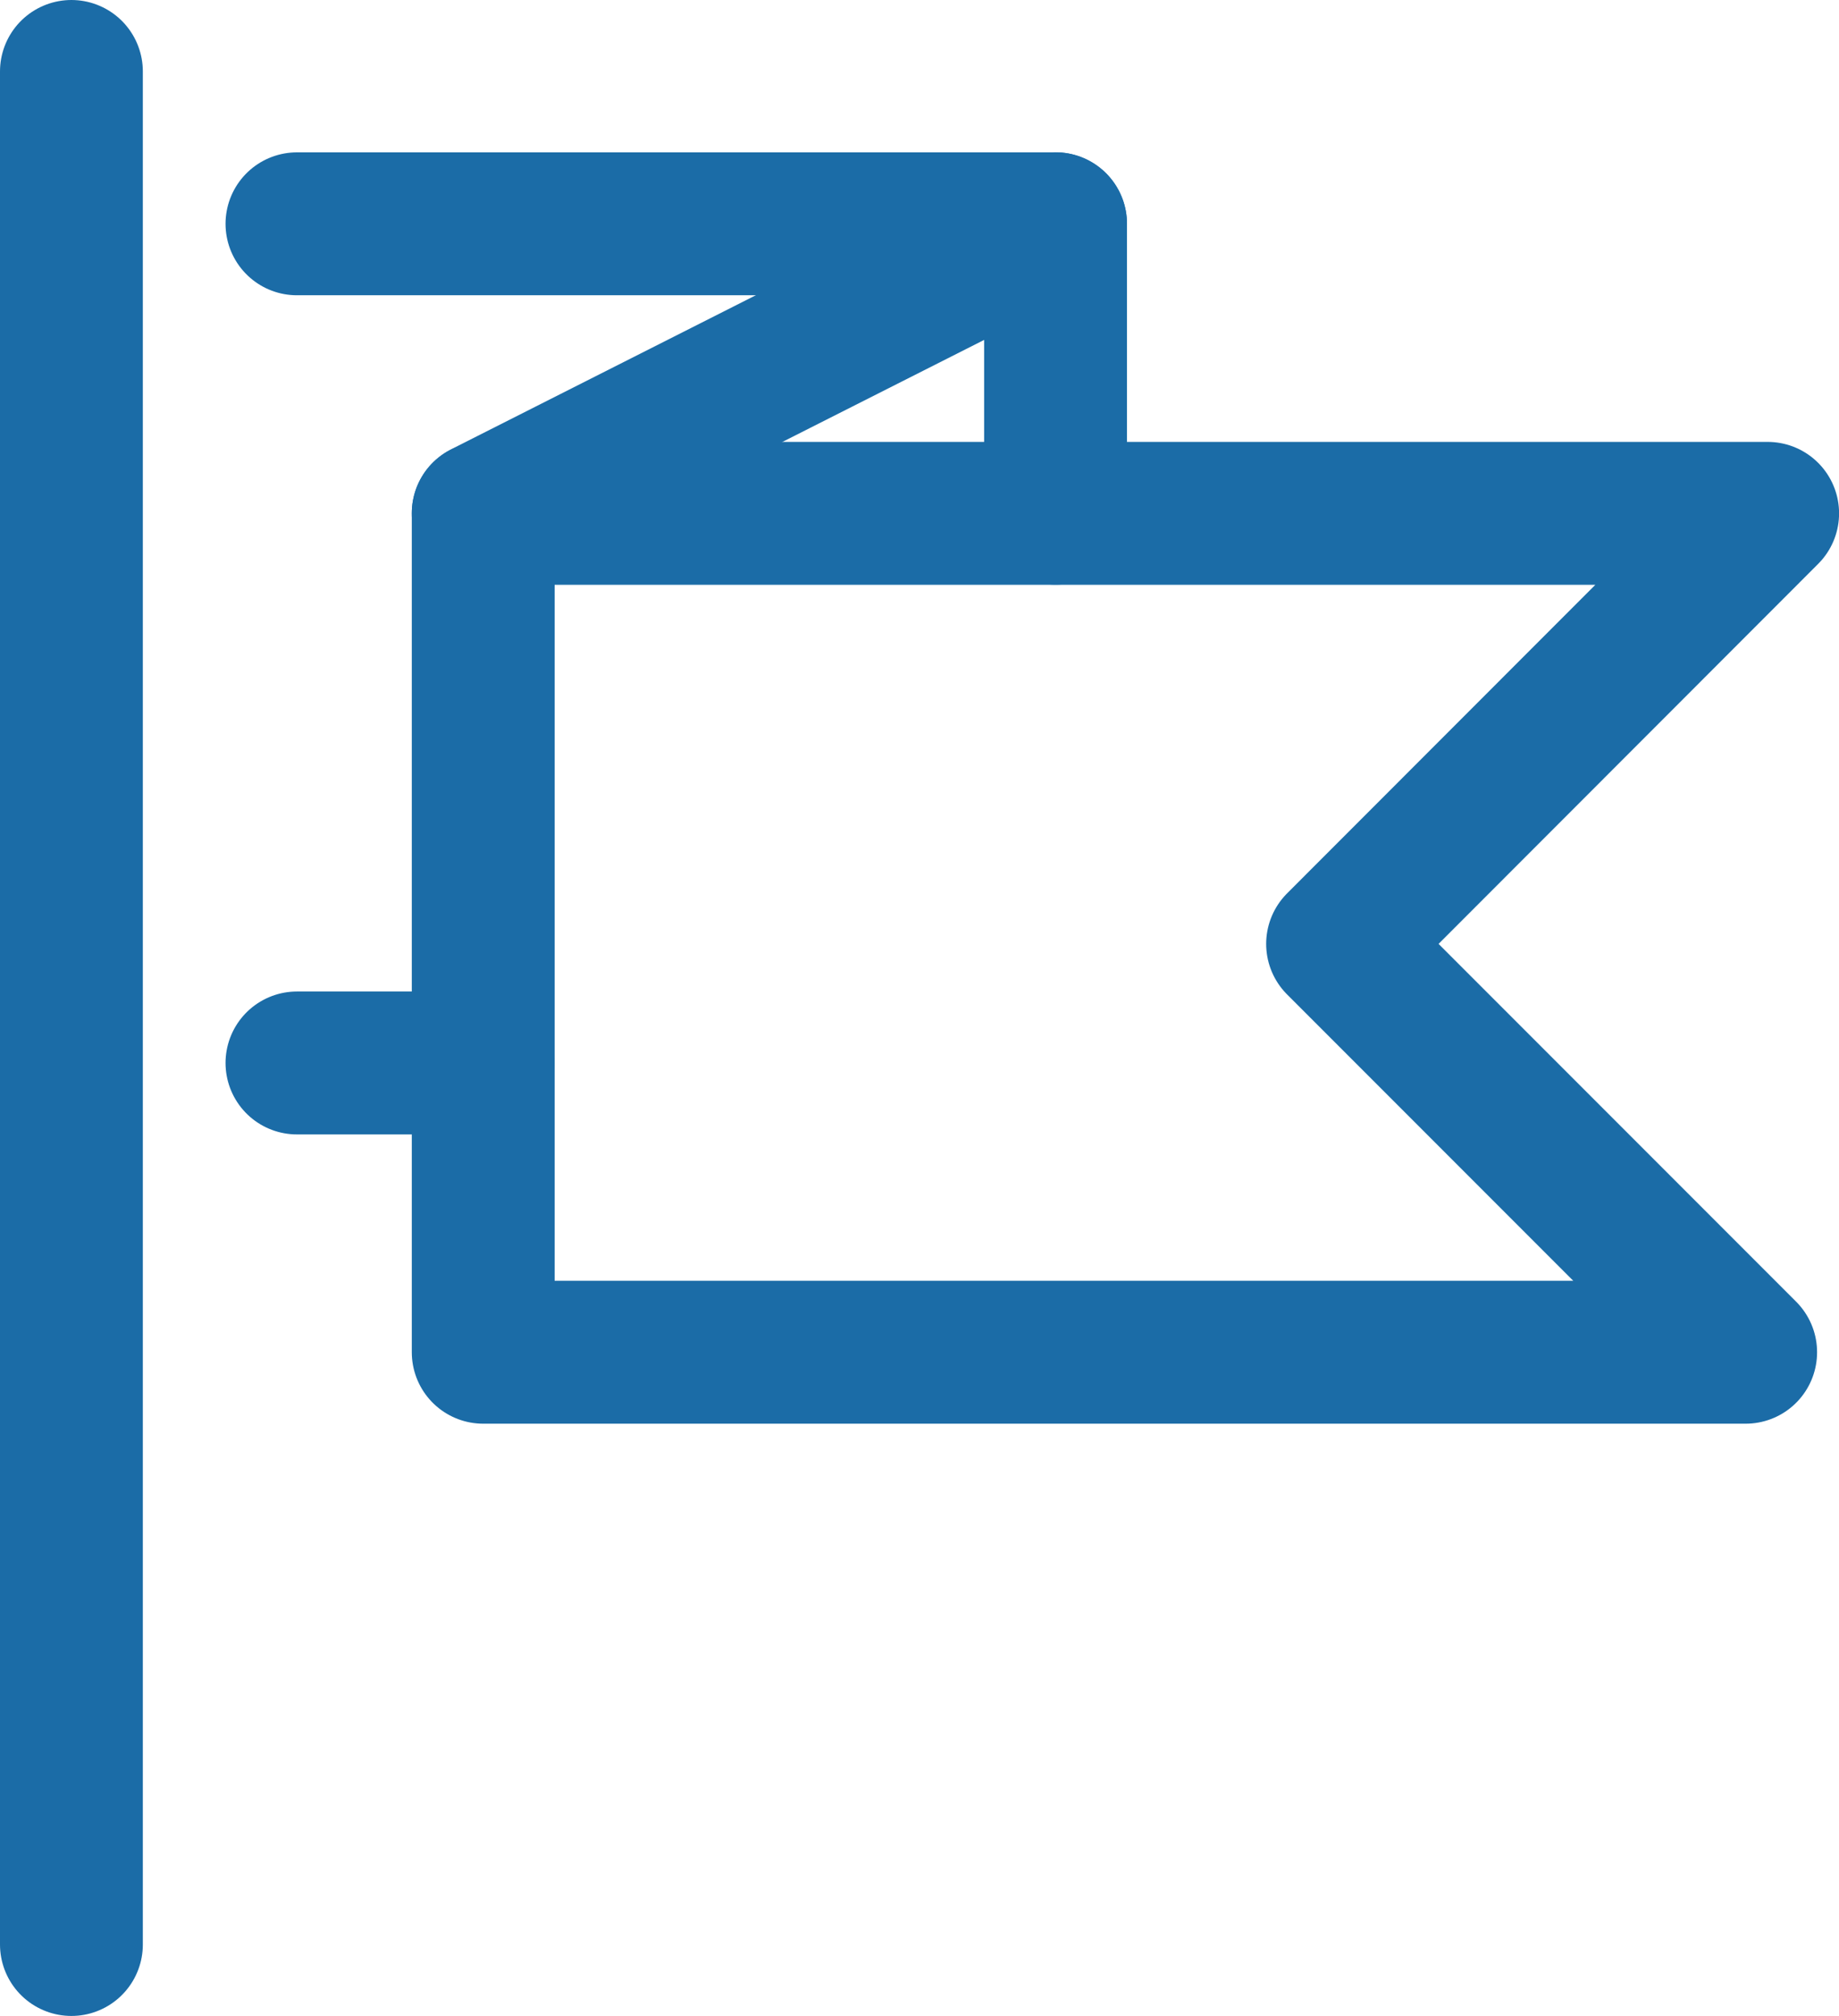 <svg xmlns="http://www.w3.org/2000/svg" width="25.75" height="28.211" viewBox="0 0 25.75 28.211">
    <g data-name="Group 14030">
        <path data-name="Line 3183" style="fill:none;stroke:#1b6ca7;stroke-linecap:round;stroke-linejoin:round;stroke-width:2px" d="M0 26.211V0" transform="translate(1 1)"/>
        <path data-name="Path 117341" d="M182.533 21.392h10.622v4.05" transform="translate(-178.375 -18.26)" style="fill:none;stroke:#1b6ca7;stroke-linecap:round;stroke-linejoin:round;stroke-width:2px"/>
        <path data-name="Path 117342" d="M185.837 26.522h17.985l-6.022 6.025 5.714 5.714h-17.677z" transform="translate(-179.071 -19.338)" style="fill:none;stroke:#1b6ca7;stroke-linecap:round;stroke-linejoin:round;stroke-width:2px"/>
        <path data-name="Line 3184" transform="translate(4.158 14.875)" style="fill:none;stroke:#1b6ca7;stroke-linecap:round;stroke-linejoin:round;stroke-width:2px" d="M2.608 0H0"/>
        <path data-name="Line 3185" transform="translate(6.766 3.131)" style="fill:none;stroke:#1b6ca7;stroke-linecap:round;stroke-linejoin:round;stroke-width:2px" d="M8.014 0 0 4.05"/>
    </g>
</svg>

